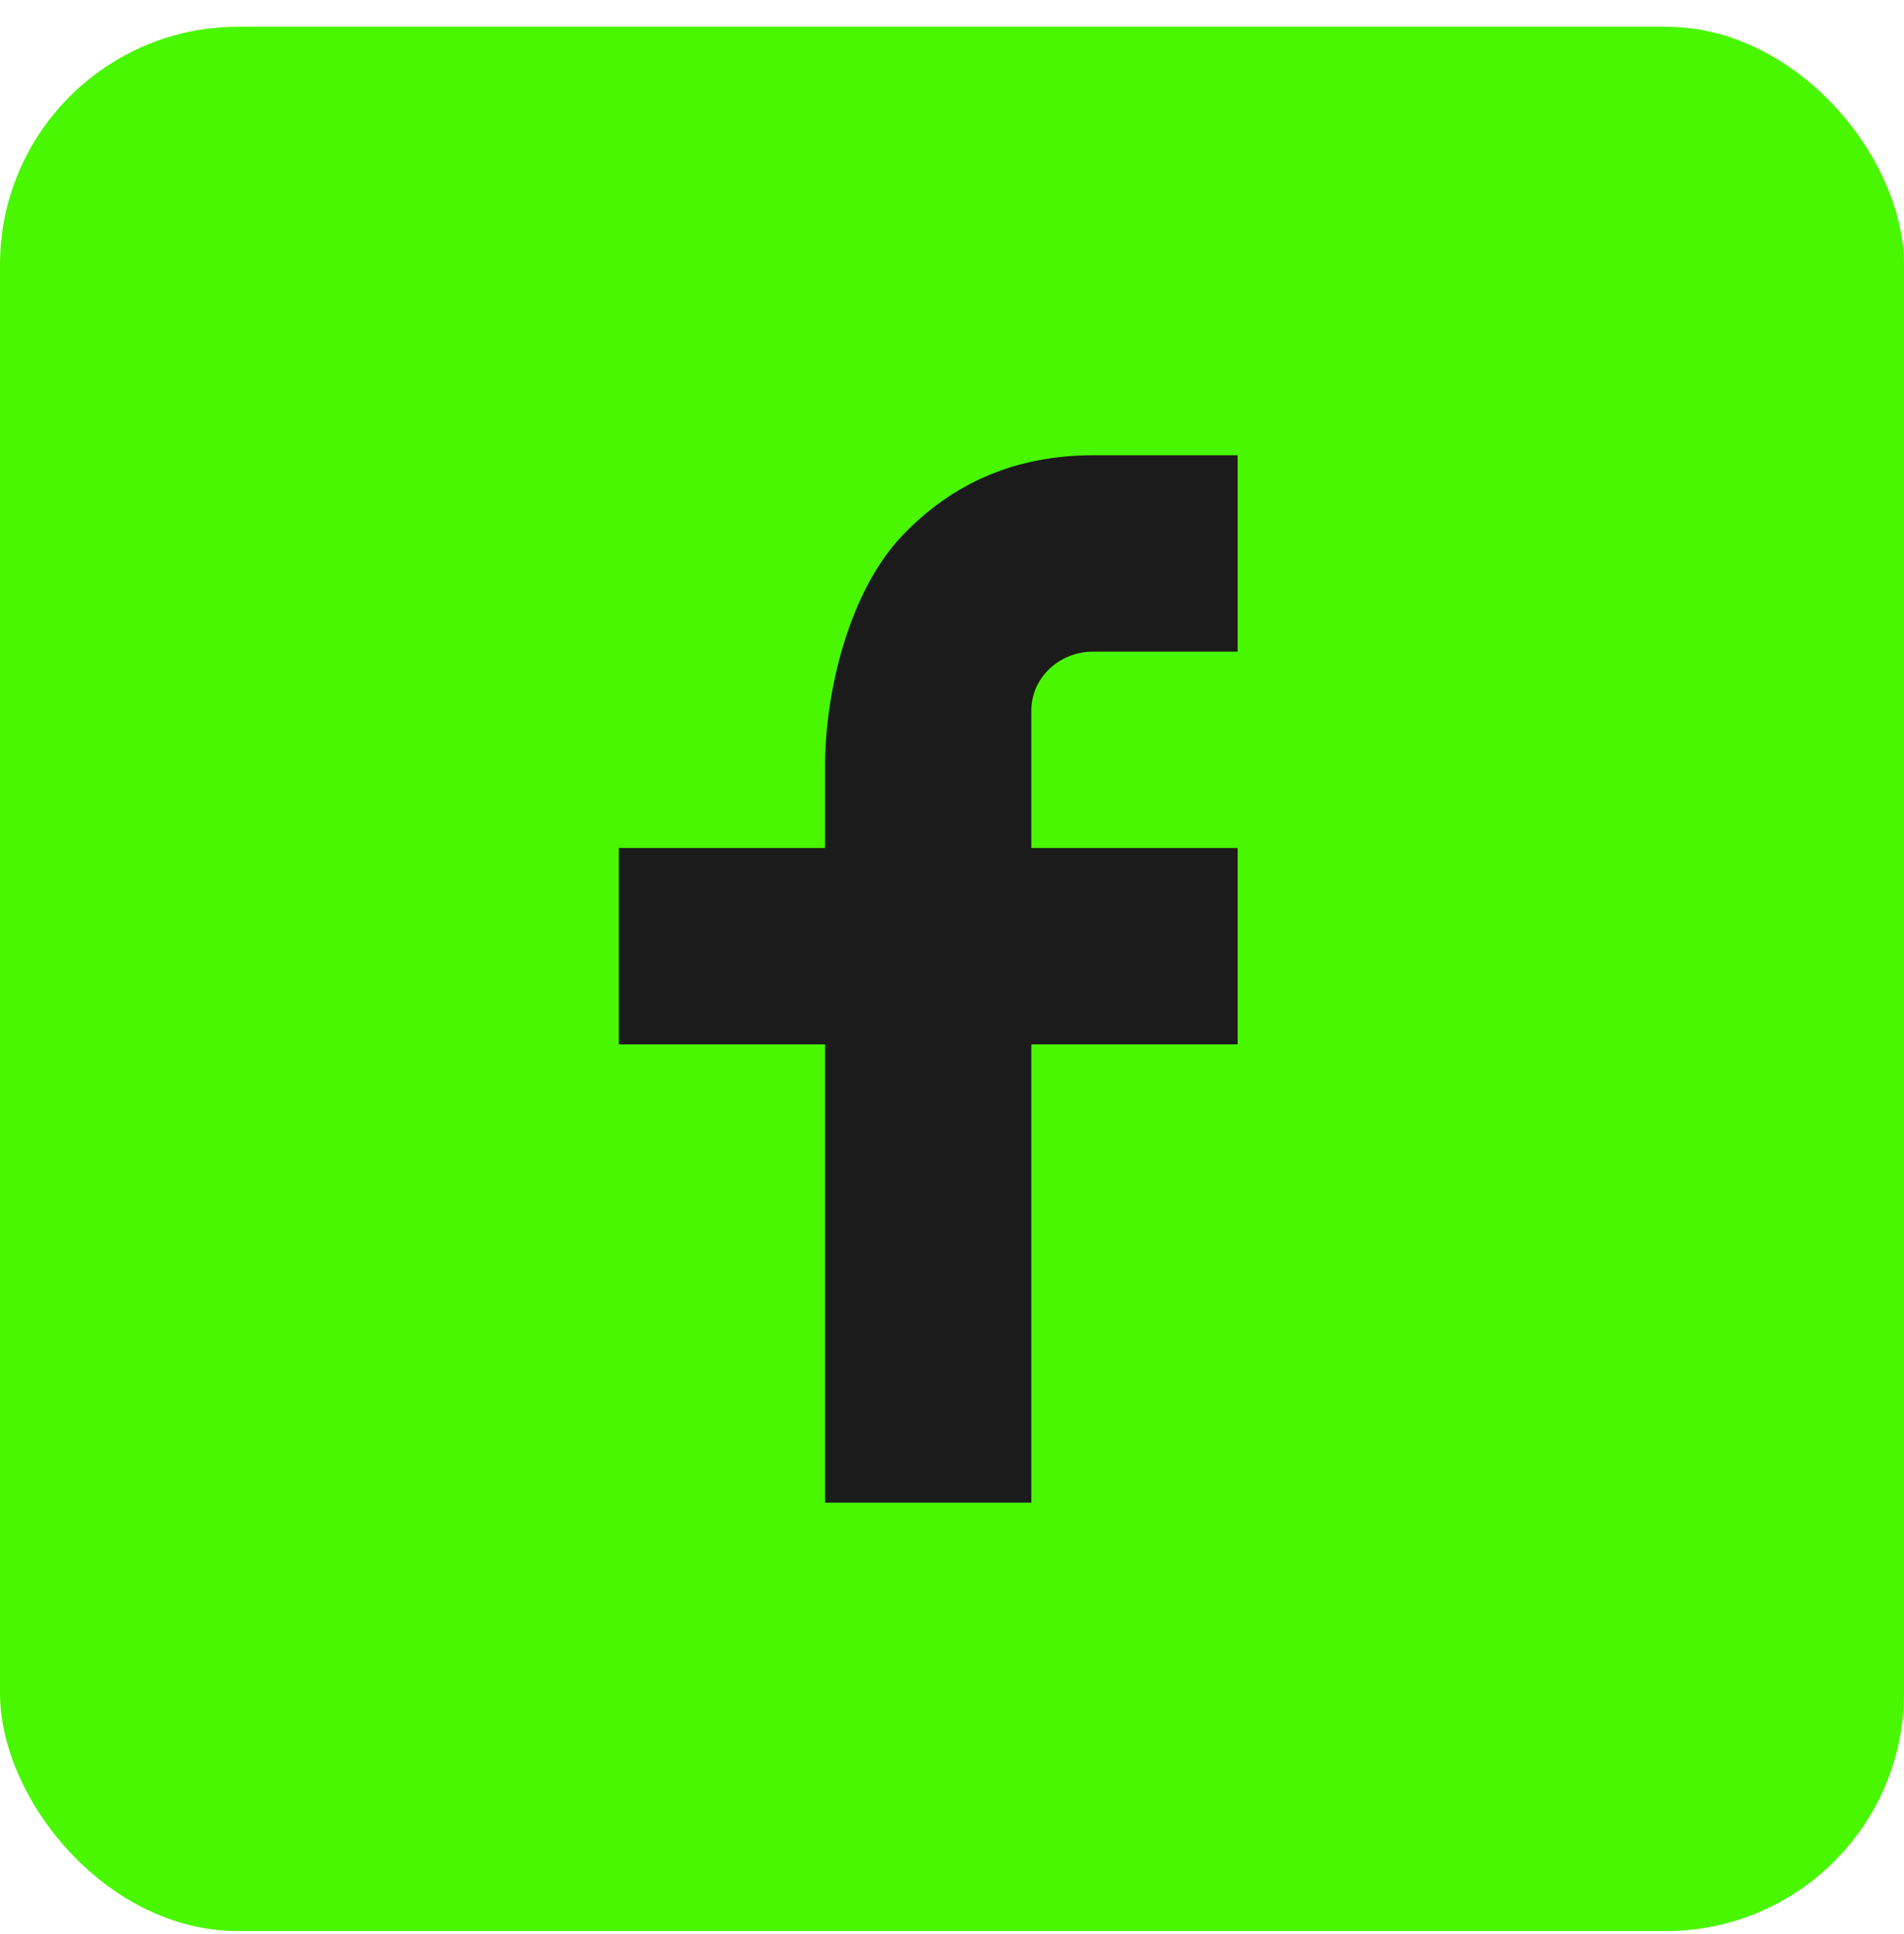 <svg xmlns="http://www.w3.org/2000/svg" fill="none" viewBox="0 0 64 65" height="65" width="64">
<rect fill="#49F700" rx="8" height="64" width="64" y="0.9"></rect>
<path fill="#1B1B1B" d="M34.667 28.5H41.601V35.1H34.667V50.5H27.734V35.1H20.801V28.5H27.734V25.739C27.734 23.123 28.599 19.819 30.318 18.012C32.037 16.202 34.184 15.3 36.757 15.3H41.601V21.9H36.747C35.596 21.9 34.667 22.784 34.667 23.878V28.5Z"></path>
</svg>
